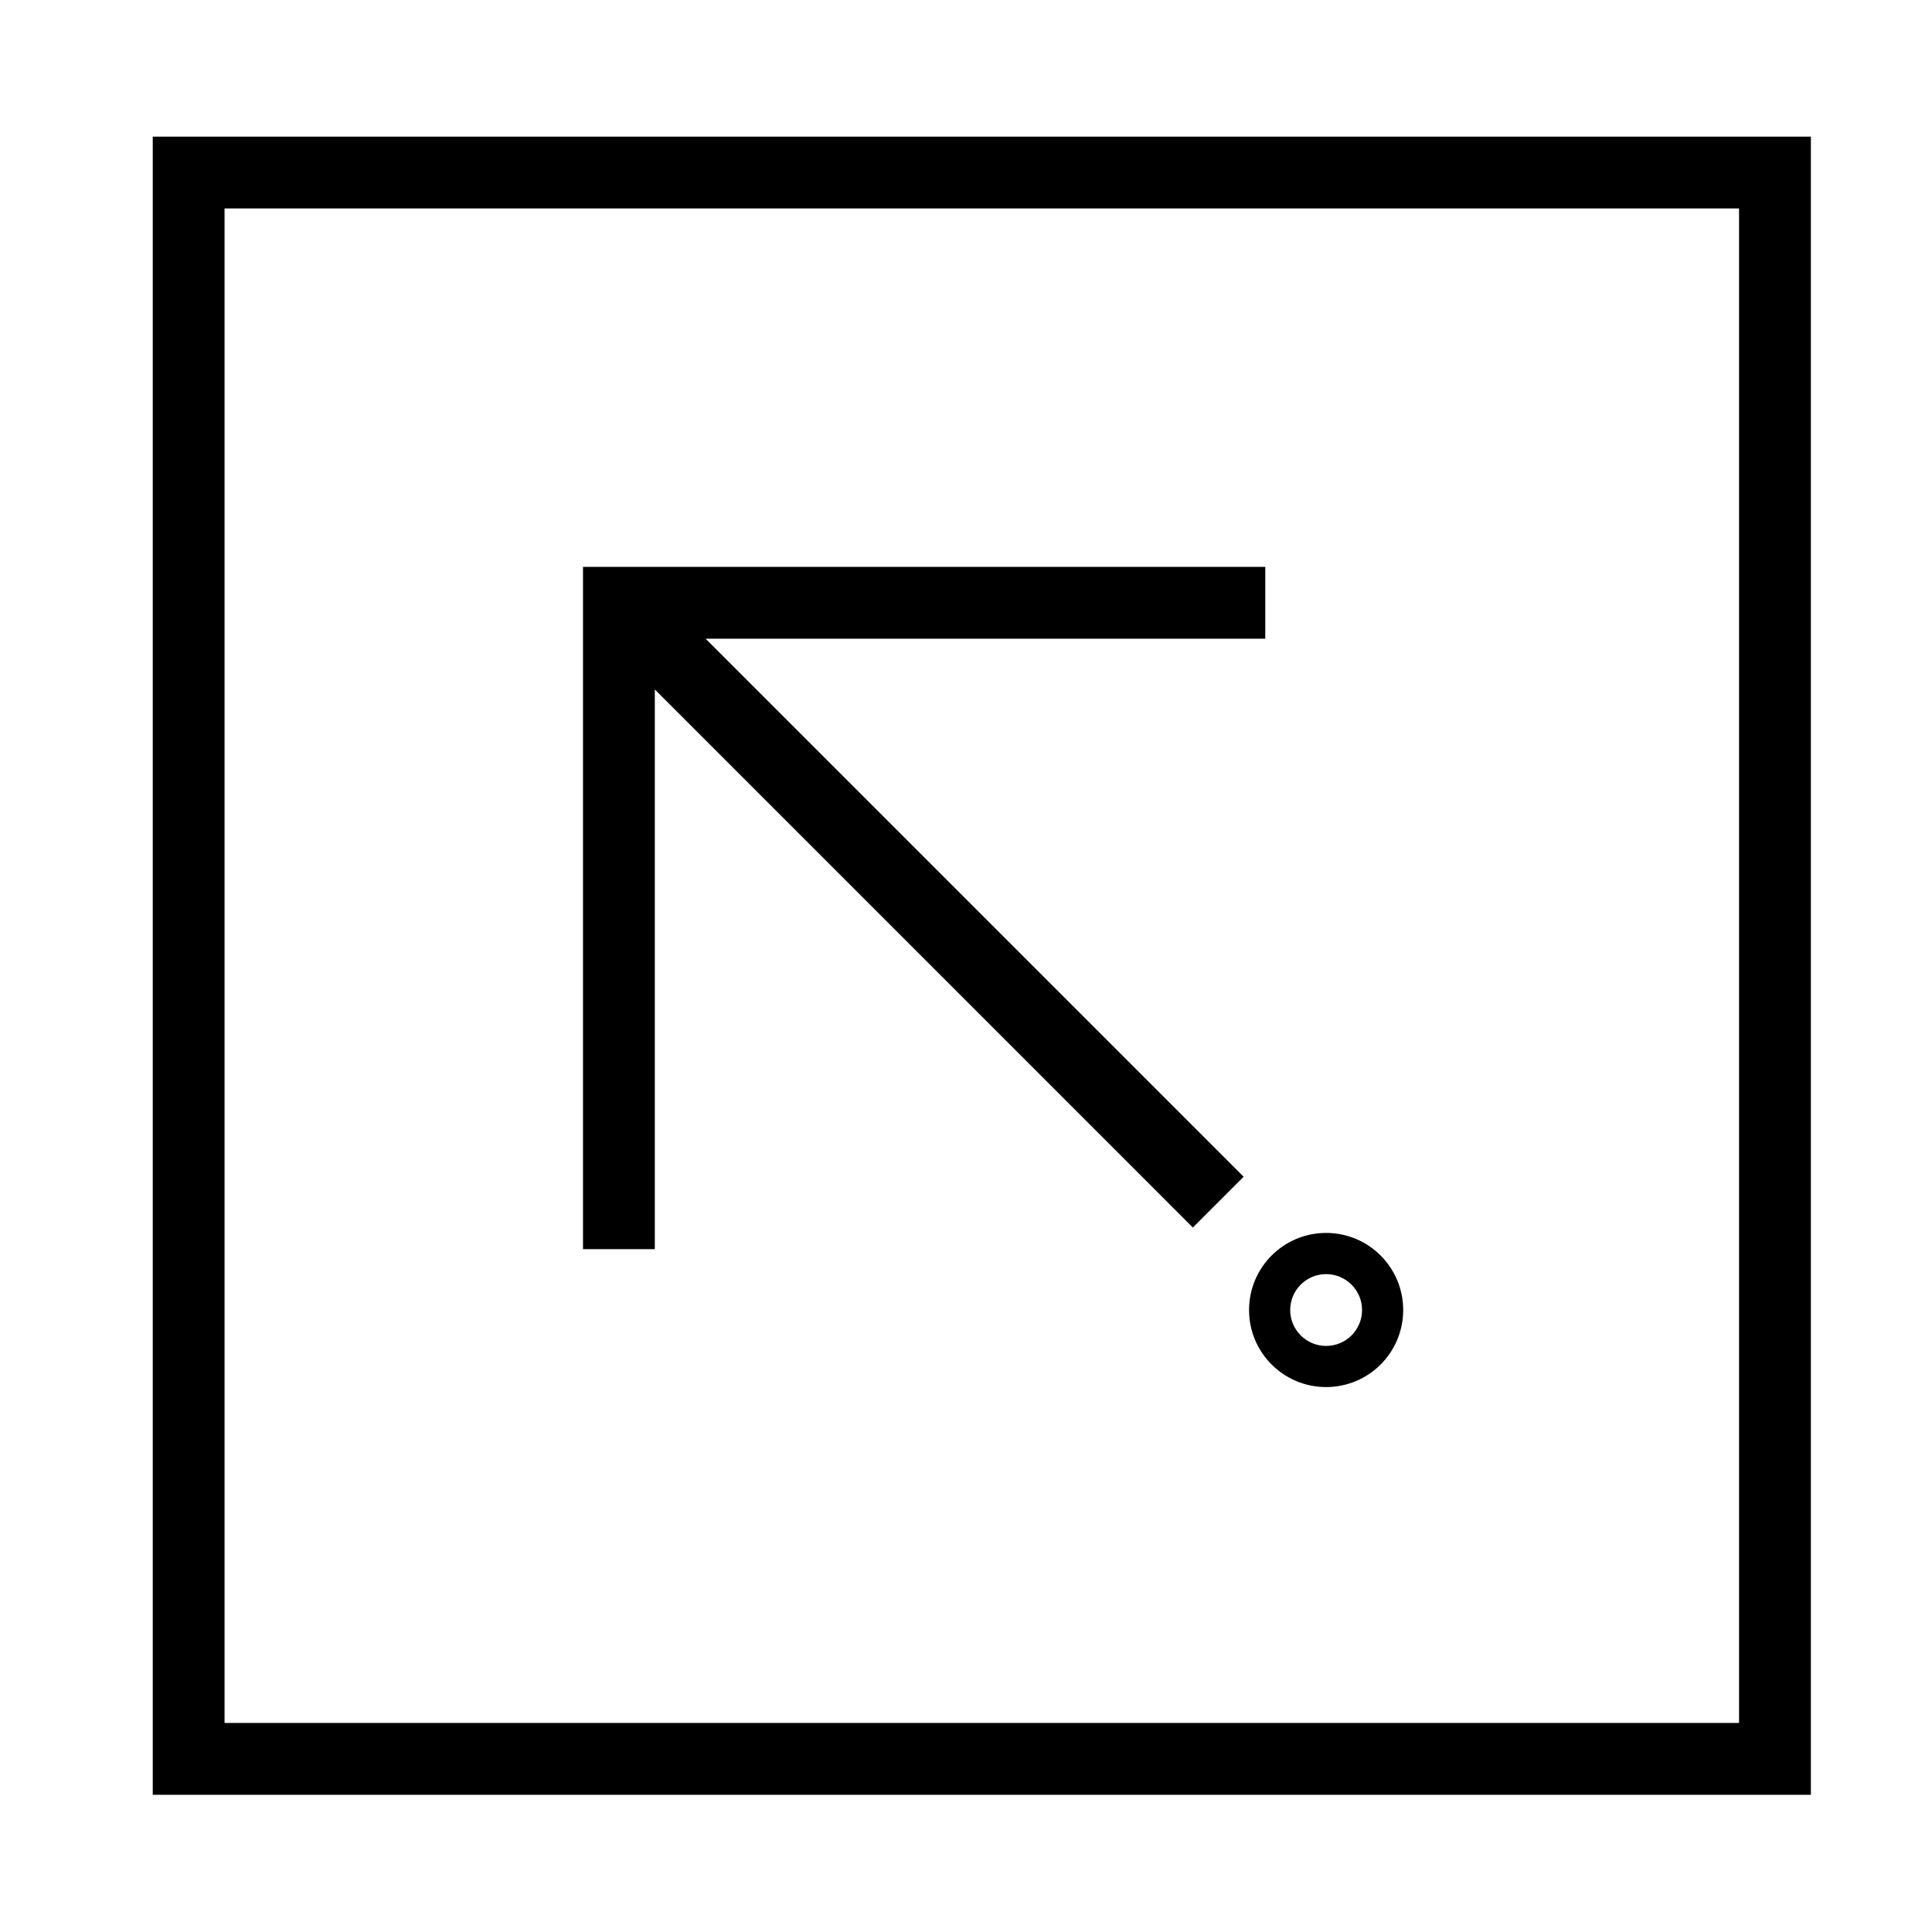 <?xml version="1.0" encoding="UTF-8"?>
<!-- The Best Svg Icon site in the world: iconSvg.co, Visit us! https://iconsvg.co -->
<svg fill="#000000" width="800px" height="800px" version="1.1" viewBox="144 144 512 512" xmlns="http://www.w3.org/2000/svg">
 <g>
  <path d="m460.11 469.31 13.461-13.461-142.58-142.59h148.32v-19.027h-180.81v180.8h19.031v-148.32l142.58 142.59"/>
  <path d="m515.86 491.17c0 11.285-9.141 20.418-20.43 20.418-11.273 0-20.418-9.129-20.418-20.418 0-11.273 9.141-20.43 20.418-20.43 11.293 0 20.43 9.152 20.43 20.43zm-10.902 0c0-5.254-4.273-9.516-9.527-9.516s-9.516 4.262-9.516 9.516 4.262 9.516 9.516 9.516c5.258 0.004 9.527-4.262 9.527-9.516z"/>
  <path d="m184.48 180.21h439.42v439.43h-439.42zm19.027 420.39h401.36v-401.36h-401.36z"/>
 </g>
</svg>